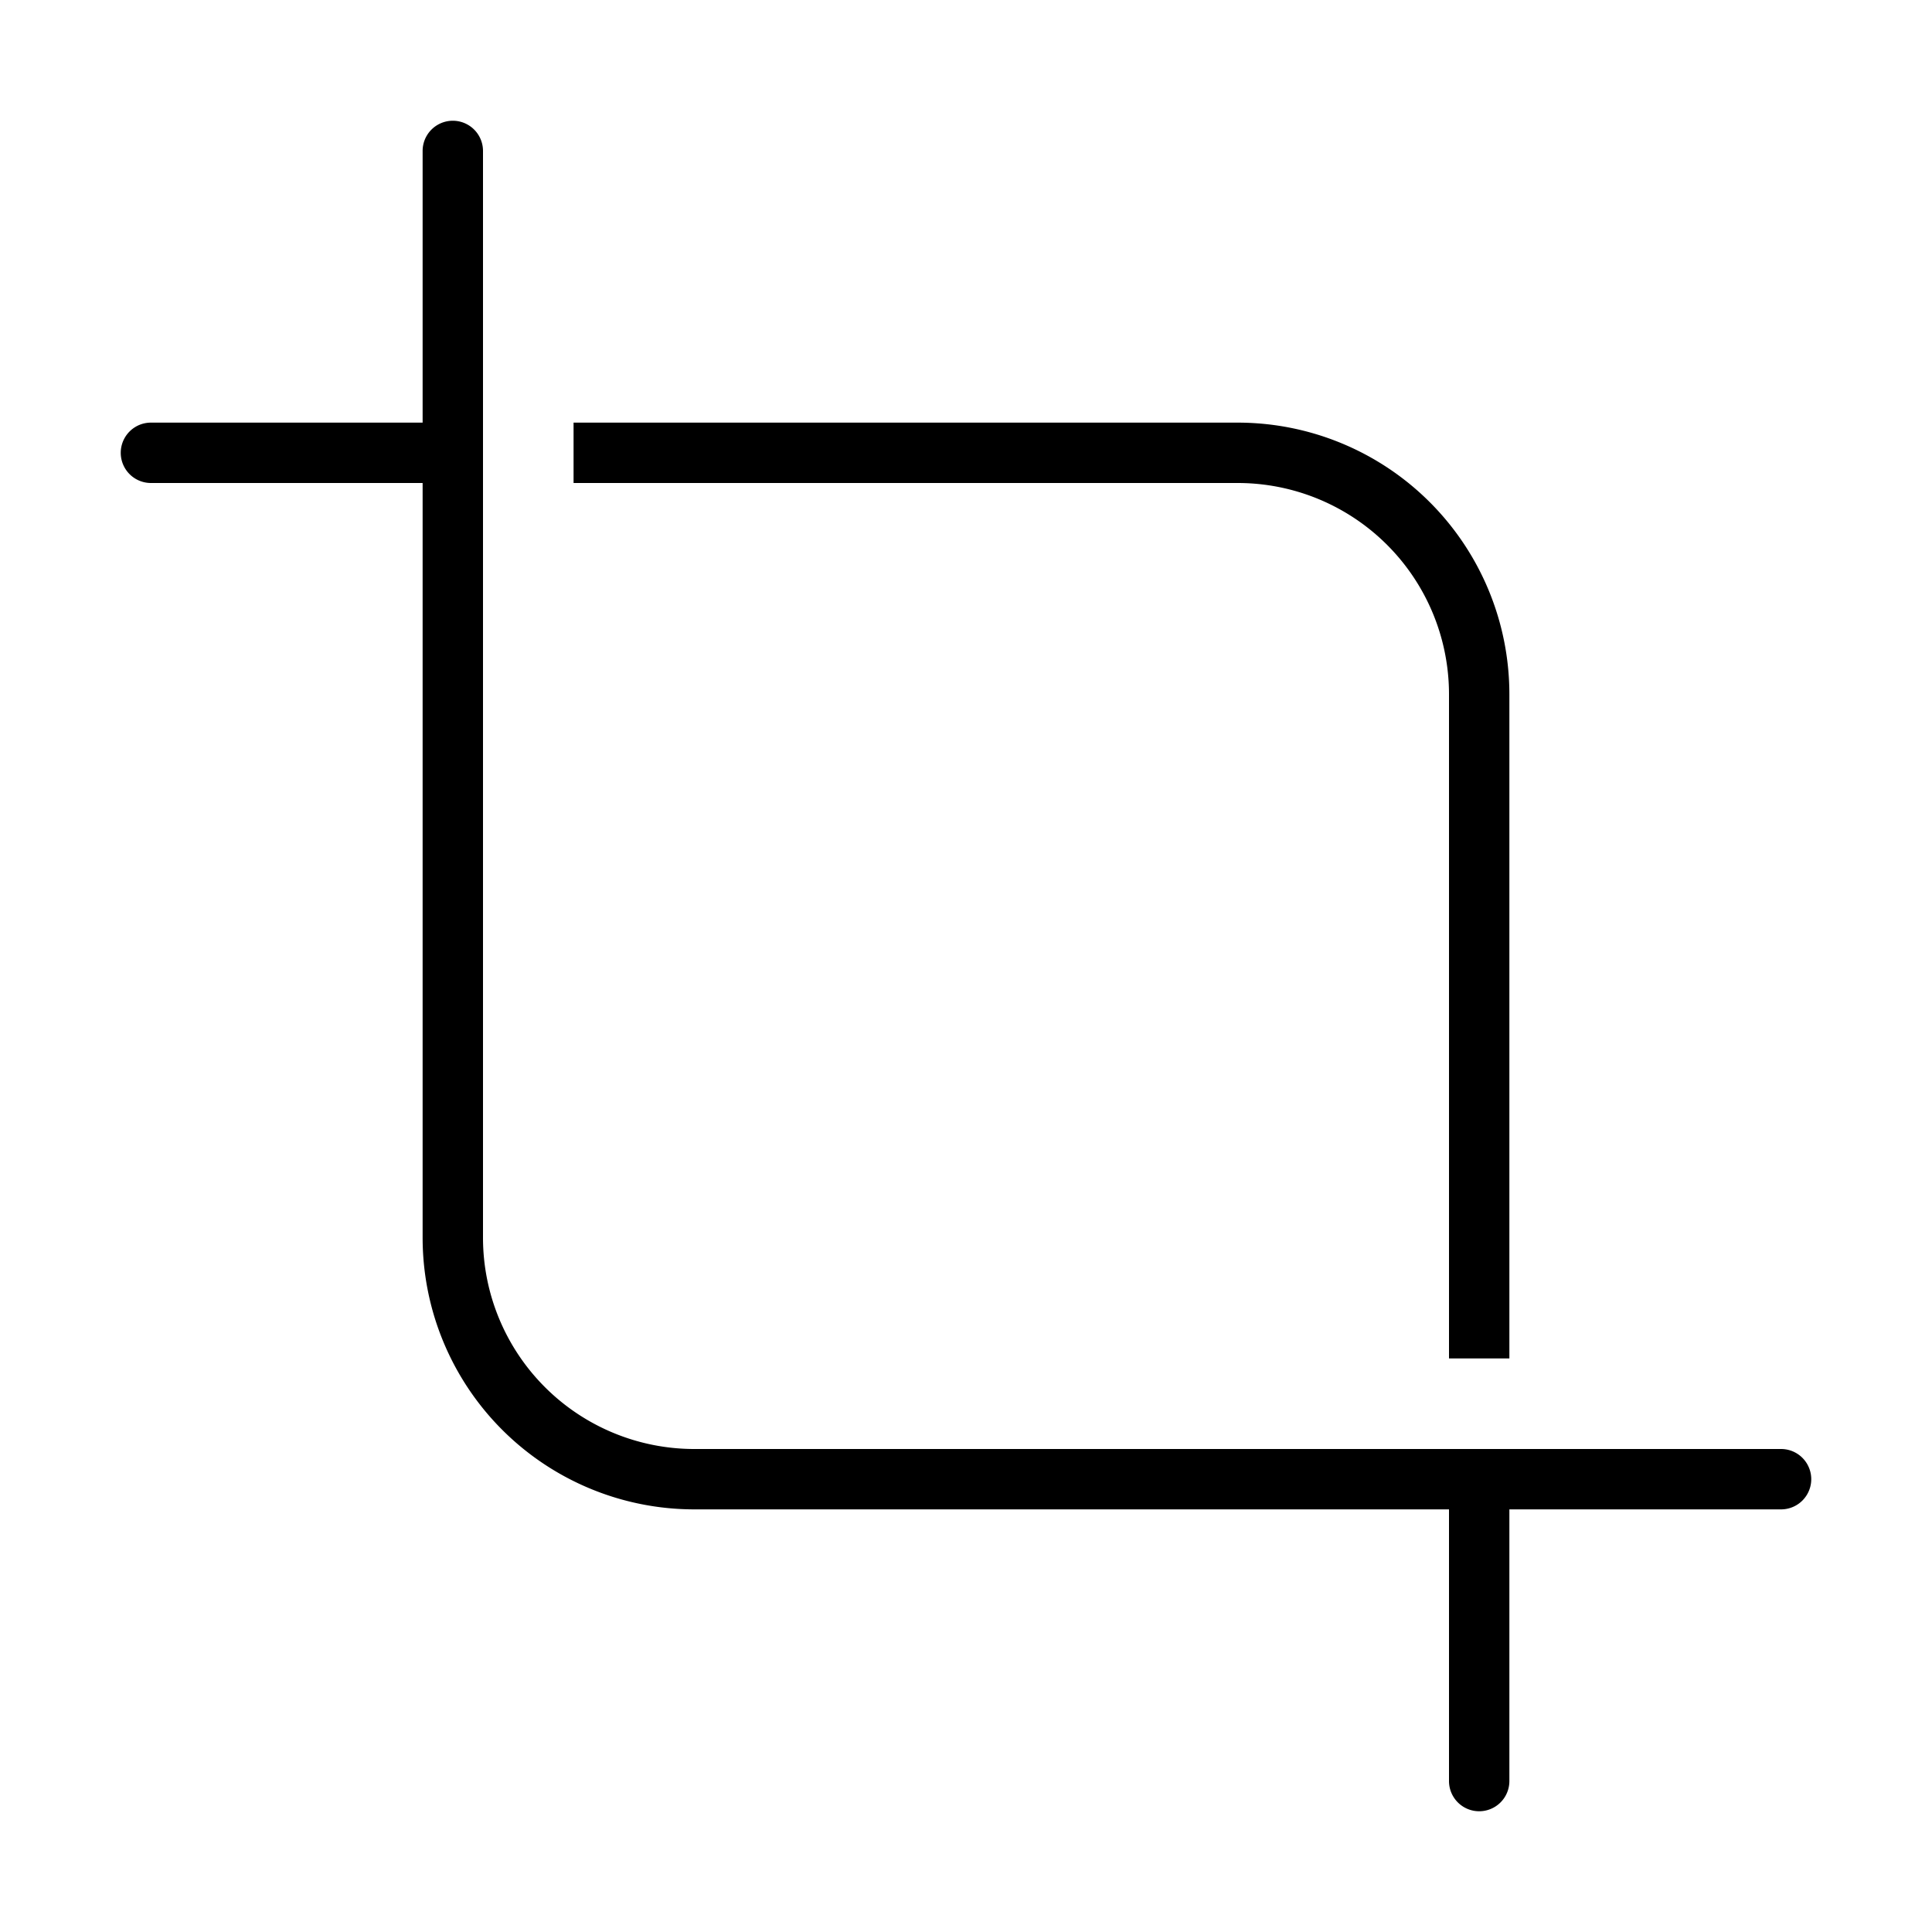 <svg width="32" height="32" viewBox="0 0 32 32" xmlns="http://www.w3.org/2000/svg"><path d="M8 2.5a.5.5 0 0 0-1 0V7H2.5a.5.5 0 0 0 0 1H7v12.5a4.5 4.5 0 0 0 4.5 4.5H24v4.5a.5.5 0 0 0 1 0V25h4.5a.5.5 0 0 0 0-1h-18A3.5 3.5 0 0 1 8 20.5v-18ZM20.5 8h-11V7h11a4.5 4.5 0 0 1 4.5 4.5v11h-1v-11A3.5 3.5 0 0 0 20.5 8Z"/></svg>